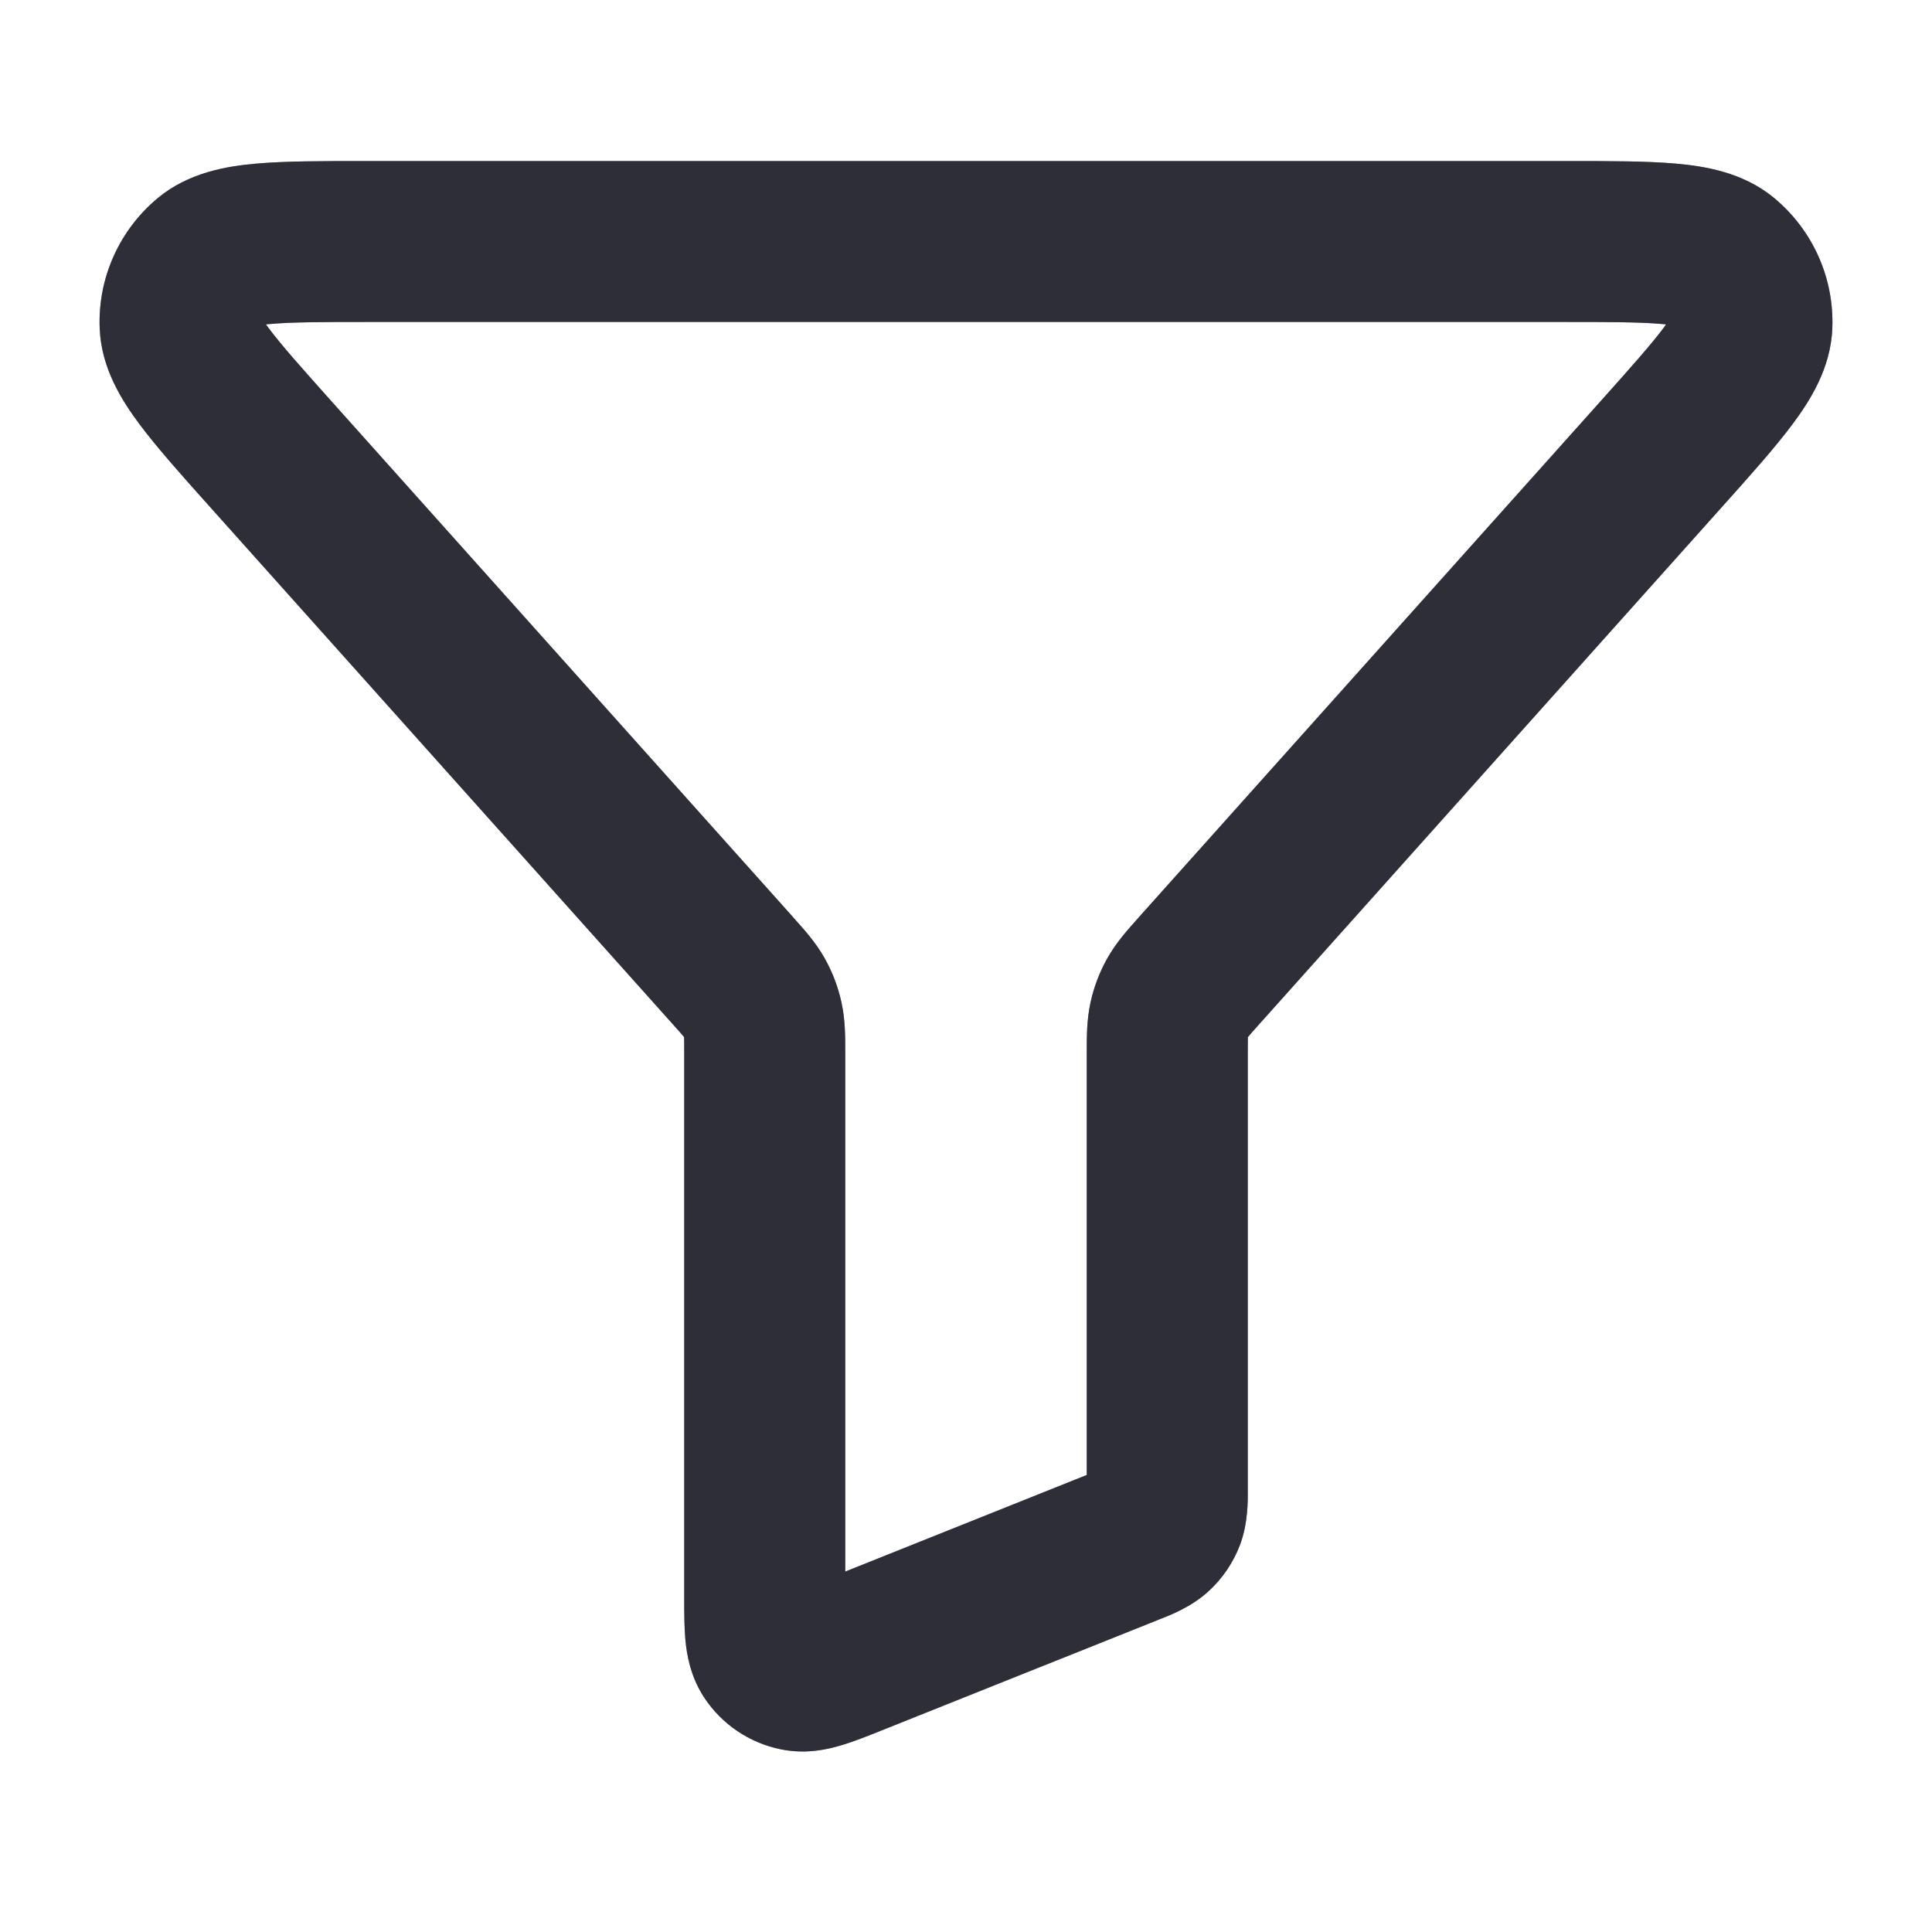 <svg width="20" height="20" viewBox="0 0 20 20" fill="none" xmlns="http://www.w3.org/2000/svg">
<g id="Filter">
<g id="Icon">
<path fill-rule="evenodd" clip-rule="evenodd" d="M3.778 1.667C3.79 1.667 3.803 1.667 3.815 1.667L16.222 1.667C16.663 1.667 17.049 1.667 17.352 1.694C17.642 1.72 18.041 1.781 18.364 2.048C18.765 2.38 18.989 2.879 18.968 3.399C18.952 3.818 18.731 4.156 18.557 4.39C18.375 4.634 18.118 4.922 17.824 5.25L13.044 10.593C12.977 10.668 12.943 10.705 12.92 10.734C12.92 10.734 12.919 10.735 12.918 10.736C12.918 10.737 12.918 10.738 12.918 10.739C12.917 10.775 12.917 10.825 12.917 10.926V15.382C12.917 15.391 12.917 15.402 12.917 15.414C12.918 15.528 12.921 15.766 12.838 15.988C12.768 16.175 12.655 16.342 12.507 16.476C12.332 16.636 12.11 16.722 12.003 16.763C11.992 16.767 11.982 16.771 11.974 16.775L9.117 17.917C8.985 17.97 8.838 18.029 8.709 18.067C8.57 18.109 8.342 18.163 8.079 18.108C7.756 18.041 7.473 17.85 7.291 17.575C7.143 17.351 7.109 17.119 7.095 16.975C7.083 16.841 7.083 16.683 7.083 16.54L7.083 10.926C7.083 10.825 7.083 10.775 7.082 10.739C7.082 10.738 7.082 10.737 7.081 10.736C7.081 10.735 7.08 10.734 7.08 10.734C7.057 10.705 7.023 10.668 6.956 10.593L2.201 5.278C2.192 5.269 2.184 5.259 2.176 5.25C1.882 4.922 1.625 4.634 1.443 4.39C1.269 4.156 1.048 3.818 1.032 3.399C1.011 2.879 1.235 2.38 1.636 2.048C1.959 1.781 2.358 1.72 2.649 1.694C2.951 1.667 3.337 1.667 3.778 1.667ZM2.753 3.358C2.761 3.37 2.77 3.382 2.78 3.395C2.911 3.571 3.117 3.802 3.443 4.167L8.198 9.481C8.207 9.491 8.215 9.501 8.224 9.511C8.322 9.62 8.446 9.757 8.537 9.92C8.617 10.062 8.675 10.214 8.71 10.373C8.751 10.556 8.75 10.74 8.75 10.887C8.75 10.9 8.75 10.913 8.75 10.926V16.269L11.25 15.269V10.926C11.25 10.913 11.25 10.9 11.25 10.887C11.25 10.74 11.249 10.556 11.29 10.373C11.325 10.214 11.383 10.062 11.463 9.92C11.554 9.757 11.678 9.62 11.776 9.511C11.785 9.501 11.793 9.491 11.802 9.481L16.557 4.167C16.883 3.802 17.089 3.571 17.221 3.395C17.23 3.382 17.239 3.37 17.247 3.358C17.233 3.357 17.218 3.355 17.202 3.354C16.983 3.334 16.674 3.333 16.185 3.333H3.815C3.326 3.333 3.017 3.334 2.798 3.354C2.782 3.355 2.767 3.357 2.753 3.358Z" fill="#75758A" fill-opacity="0.72" style="mix-blend-mode:luminosity"/>
<path fill-rule="evenodd" clip-rule="evenodd" d="M3.778 1.667C3.79 1.667 3.803 1.667 3.815 1.667L16.222 1.667C16.663 1.667 17.049 1.667 17.352 1.694C17.642 1.72 18.041 1.781 18.364 2.048C18.765 2.38 18.989 2.879 18.968 3.399C18.952 3.818 18.731 4.156 18.557 4.39C18.375 4.634 18.118 4.922 17.824 5.25L13.044 10.593C12.977 10.668 12.943 10.705 12.92 10.734C12.92 10.734 12.919 10.735 12.918 10.736C12.918 10.737 12.918 10.738 12.918 10.739C12.917 10.775 12.917 10.825 12.917 10.926V15.382C12.917 15.391 12.917 15.402 12.917 15.414C12.918 15.528 12.921 15.766 12.838 15.988C12.768 16.175 12.655 16.342 12.507 16.476C12.332 16.636 12.11 16.722 12.003 16.763C11.992 16.767 11.982 16.771 11.974 16.775L9.117 17.917C8.985 17.97 8.838 18.029 8.709 18.067C8.57 18.109 8.342 18.163 8.079 18.108C7.756 18.041 7.473 17.85 7.291 17.575C7.143 17.351 7.109 17.119 7.095 16.975C7.083 16.841 7.083 16.683 7.083 16.54L7.083 10.926C7.083 10.825 7.083 10.775 7.082 10.739C7.082 10.738 7.082 10.737 7.081 10.736C7.081 10.735 7.08 10.734 7.08 10.734C7.057 10.705 7.023 10.668 6.956 10.593L2.201 5.278C2.192 5.269 2.184 5.259 2.176 5.25C1.882 4.922 1.625 4.634 1.443 4.39C1.269 4.156 1.048 3.818 1.032 3.399C1.011 2.879 1.235 2.38 1.636 2.048C1.959 1.781 2.358 1.72 2.649 1.694C2.951 1.667 3.337 1.667 3.778 1.667ZM2.753 3.358C2.761 3.37 2.77 3.382 2.78 3.395C2.911 3.571 3.117 3.802 3.443 4.167L8.198 9.481C8.207 9.491 8.215 9.501 8.224 9.511C8.322 9.62 8.446 9.757 8.537 9.92C8.617 10.062 8.675 10.214 8.71 10.373C8.751 10.556 8.75 10.74 8.75 10.887C8.75 10.9 8.75 10.913 8.75 10.926V16.269L11.25 15.269V10.926C11.25 10.913 11.25 10.9 11.25 10.887C11.25 10.74 11.249 10.556 11.29 10.373C11.325 10.214 11.383 10.062 11.463 9.92C11.554 9.757 11.678 9.62 11.776 9.511C11.785 9.501 11.793 9.491 11.802 9.481L16.557 4.167C16.883 3.802 17.089 3.571 17.221 3.395C17.23 3.382 17.239 3.37 17.247 3.358C17.233 3.357 17.218 3.355 17.202 3.354C16.983 3.334 16.674 3.333 16.185 3.333H3.815C3.326 3.333 3.017 3.334 2.798 3.354C2.782 3.355 2.767 3.357 2.753 3.358Z" fill="#2E2E38" style="mix-blend-mode:overlay"/>
</g>
</g>
</svg>
